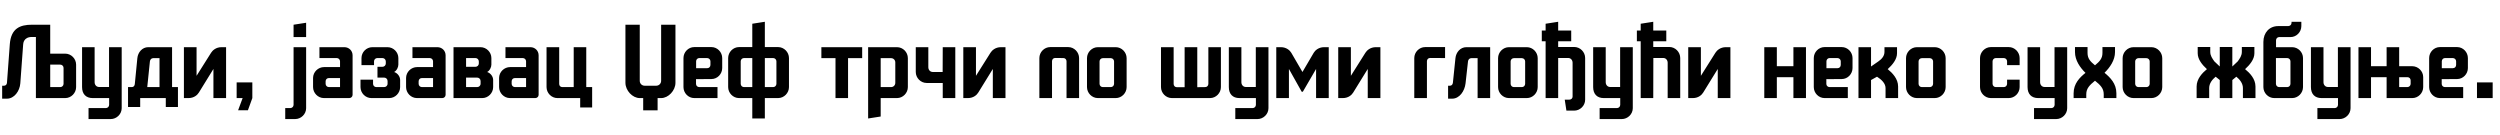 <?xml version="1.0"?>
<svg version="1.1" xmlns="http://www.w3.org/2000/svg" width="1019.584px" height="55px"><path fill="#000000" d="M20.48,21.88l6.12,0c2.44,0,4.44,2.08,4.44,4.48l0,9.16c0,2.4-2,4.48-4.44,4.48l-11.96,0l0-24.92l-1.6,0c-3.4,0-3.56,2.56-3.6,3.12l-1.16,15.8c-0.24,3.16-2.48,6.24-5.44,6.24l-1.96,0l0-5.28l0.76,0c0.68,0,1.16-0.52,1.2-1.2l1.16-15.72c0.48-6.48,4.2-7.96,9.04-7.96l7.44,0l0,11.8z M25.92,34.2l0-6.52c0-0.72-0.6-1.32-1.32-1.32l-4.12,0l0,9.16l4.12,0c0.72,0,1.32-0.6,1.32-1.32z M45.148,48.56l-9.04,0l0-4.48l7.08,0c0.72,0,1.32-0.6,1.32-1.32l0-2.76l-6.72,0c-2.76,0-4.32-1.68-4.32-4.48l0-16.28l5.12,0l0,14.28c0,1.08,0.72,1.96,1.84,1.96l4.04,0l0-16.24l5.16,0l0,24.88c0,2.44-2.08,4.44-4.48,4.44z M52.216,35.52l1.56,0c0.68,0,1.12-0.52,1.2-1.2l1.04-10.6c0.24-2.4,2-4.48,4.44-4.48l9.72,0l0,16.28l2.4,0l0,8.12l-4.96,0l0-3.64l-10.44,0l0,3.64l-4.96,0l0-8.12z M61.136,25.04l-1.08,10.48l5,0l0-11.8l-2.6,0c-0.72,0-1.24,0.6-1.32,1.32z M76.884,40l-1.88,0l0-20.76l5.16,0l0,11.68l5.92-9.4c0.6-0.96,2-2.28,4.24-2.28l1.88,0l0,20.76l-5.16,0l0-11.88l-5.92,9.6c-0.6,1-2,2.28-4.24,2.28z M97.112,44.96l1.84-4.96l-2.44,0l0-6.4l6.4,0l0,6.4l-1.8,4.96l-4,0z  M120.368,48.56l-4.04,0l0-4.48l2.08,0c0.72,0,1.32-0.6,1.32-1.32l0-23.52l5.12,0l0,24.88c0,2.44-2.08,4.44-4.48,4.44z M119.728,10.08l5.12-0.8l0,5.84l-5.12,0l0-5.04z M132.797,33.16l0,1.04c0,0.72,0.6,1.32,1.36,1.32l4.52,0l0-3.68l-4.6,0c-0.76,0-1.28,0.6-1.28,1.32z M142.437,40l-10.32,0c-2.44,0-4.44-2.08-4.44-4.48l0-3.72c0-2.44,2.08-4.44,4.48-4.44l6.52,0l0-2.36c0-0.72-0.6-1.32-1.32-1.32l-7.08,0l0-4.44l10.16,0c1.88,0,3.36,1.44,3.36,3.32l0,16.12c0,0.72-0.6,1.32-1.36,1.32z M153.945,31.64l0-4.4l2.04,0c0.76,0,1.36-0.6,1.36-1.36l0-0.8c0-0.8-0.6-1.4-1.36-1.4l-2.12,0c-0.72,0-1.32,0.6-1.32,1.32l0,1.56l-5.12,0l0-2.88c0-2.4,2-4.44,4.44-4.44l6.16,0c2.44,0,4.44,2.04,4.44,4.44l0,2.68c0,1-0.64,2.44-1.72,3c1.52,0.52,2.44,1.96,2.44,3.24l0,2.92c0,2.4-2,4.48-4.44,4.48l-7.28,0c-2.44,0-4.44-2.08-4.44-4.48l0-3.04l5.12,0l0,1.72c0,0.72,0.6,1.32,1.32,1.32l3.16,0c0.8,0,1.44-0.56,1.44-1.4l0-1.08c0-0.8-0.64-1.4-1.44-1.4l-2.68,0z M170.733,33.16l0,1.04c0,0.72,0.6,1.32,1.36,1.32l4.52,0l0-3.68l-4.6,0c-0.76,0-1.28,0.6-1.28,1.32z M180.373,40l-10.32,0c-2.44,0-4.44-2.08-4.44-4.48l0-3.72c0-2.44,2.08-4.44,4.48-4.44l6.52,0l0-2.36c0-0.72-0.6-1.32-1.32-1.32l-7.08,0l0-4.44l10.16,0c1.88,0,3.36,1.44,3.36,3.32l0,16.12c0,0.72-0.6,1.32-1.36,1.32z M200.401,23.68l0,2.68c0,1-0.64,2.44-1.72,3c1.52,0.52,2.44,1.96,2.44,3.24l0,2.92c0,2.4-2,4.48-4.44,4.48l-11.72,0l0-20.76l11,0c2.44,0,4.44,2.04,4.44,4.44z M194.561,31.64l-4.48,0l0,3.88l4.48,0c0.8,0,1.44-0.56,1.44-1.4l0-1.08c0-0.8-0.64-1.4-1.44-1.4z M193.921,23.68l-3.84,0l0,3.56l3.84,0c0.76,0,1.36-0.6,1.36-1.36l0-0.8c0-0.8-0.6-1.4-1.36-1.4z M208.669,33.16l0,1.04c0,0.72,0.6,1.32,1.36,1.32l4.52,0l0-3.68l-4.6,0c-0.76,0-1.28,0.6-1.28,1.32z M218.309,40l-10.32,0c-2.44,0-4.44-2.08-4.44-4.48l0-3.72c0-2.44,2.08-4.44,4.48-4.44l6.52,0l0-2.36c0-0.72-0.6-1.32-1.32-1.32l-7.08,0l0-4.44l10.16,0c1.88,0,3.36,1.44,3.36,3.32l0,16.12c0,0.72-0.6,1.32-1.36,1.32z M239.097,35.52l2.4,0l0,8.32l-4.88,0l0-3.84l-9.28,0c-2.44,0-4.44-2.08-4.44-4.48l0-16.28l5.16,0l0,15c0,0.72,0.52,1.28,1.28,1.28l4.64,0l0-16.28l5.12,0l0,16.28z  M262.313,45l0-5l-1.4,0c-2.96,0-5.84-3.08-5.84-6.24l0-23.68l5.84,0l0,22.88c0,1.12,0.88,2,2,2l4.72,0c1.12,0,2-0.88,2-2l0-22.88l5.84,0l0,23.68c0,3.16-2.88,6.24-5.84,6.24l-1.44,0l0,5l-5.88,0z M289.741,26.48l0-1.48c0-0.72-0.6-1.32-1.36-1.32l-3.2,0c-0.72,0-1.28,0.6-1.28,1.32l0,2.8l4.56,0c0.76,0,1.28-0.6,1.28-1.32z M278.741,35.52l0-11.84c0-2.4,1.96-4.48,4.4-4.48l7,0c2.44,0,4.4,2.08,4.4,4.48l0,4.08c0,2.4-1.96,4.48-4.4,4.48c-0.88,0-5.24,0.04-6.28,0.04l0,1.96c0,0.72,0.6,1.28,1.32,1.28l7.44,0l0,4.48l-9.48,0c-2.44,0-4.4-2.08-4.4-4.48z M311.929,8.88l0,10.32l5.4,0c2.44,0,4.44,2.08,4.44,4.48l0,11.84c0,2.4-2,4.48-4.44,4.48l-5.4,0l0,8.32l-5.12,0l0-8.32l-5.4,0c-2.44,0-4.44-2.08-4.44-4.48l0-11.84c0-2.4,2-4.48,4.44-4.48l5.4,0l0-9.52z M316.649,34.2l0-9.2c0-0.72-0.6-1.32-1.32-1.32l-3.4,0l0,11.84l3.4,0c0.72,0,1.32-0.6,1.32-1.32z M302.089,25l0,9.2c0,0.72,0.6,1.32,1.32,1.32l3.4,0l0-11.84l-3.4,0c-0.72,0-1.32,0.6-1.32,1.32z  M340.745,23.72l-5.76,0l0-4.48l16.64,0l0,4.48l-5.76,0l0,16.28l-5.12,0l0-16.28z M354.054,48.32l0-29.08l11.76,0c2.44,0,4.44,2.04,4.44,4.48l0,11.8c0,2.4-2,4.48-4.44,4.48l-6.64,0l0,7.52z M359.174,23.72l0,11.8l4.24,0c0.96,0,1.72-0.76,1.72-1.72l0-8.36c0-0.96-0.76-1.72-1.72-1.72l-4.24,0z M384.442,29.36l0.04-10.12l5.12,0l0,20.76l-5.12,0l0-6.16l-6.56,0c-2.44,0-4.44-2.08-4.44-4.48l0-10.12l5.12,0l0,8.16c0,1.08,0.72,1.96,1.84,1.96l4,0z M394.75,40l-1.88,0l0-20.76l5.16,0l0,11.68l5.92-9.4c0.6-0.96,2-2.28,4.24-2.28l1.88,0l0,20.76l-5.16,0l0-11.88l-5.92,9.6c-0.6,1-2,2.28-4.24,2.28z  M433.686,23.68l-3.36-0.04c-0.76,0-1.28,0.6-1.28,1.32l0,15.04l-5.16,0l0-16.32c0-2.4,2-4.48,4.44-4.48l7.32,0c2.44,0,4.44,2.08,4.44,4.48l0,16.32l-5.12,0l0-15c0-0.72-0.52-1.32-1.28-1.32z M443.314,35.52l0-11.8c0-2.4,2-4.48,4.44-4.48l7.28,0c2.44,0,4.44,2.08,4.44,4.48l0,11.8c0,2.4-2,4.48-4.44,4.48l-7.28,0c-2.44,0-4.44-2.08-4.44-4.48z M454.354,34.2l0-9.16c0-0.72-0.6-1.32-1.32-1.32l-3.28,0c-0.72,0-1.32,0.6-1.32,1.32l0,9.16c0,0.72,0.6,1.32,1.32,1.32l3.28,0c0.72,0,1.32-0.6,1.32-1.32z  M488.29,35.56l3.24-0.04c0.76,0,1.28-0.6,1.28-1.32l0-14.96l5.12,0l0,16.28c0,2.4-2,4.48-4.44,4.48l-15.56,0c-2.44,0-4.44-2.08-4.44-4.48l0-16.28l5.16,0l0,15c0,0.72,0.52,1.32,1.28,1.32l3.2,0l0-16.32l5.16,0l0,16.32z M512.838,48.56l-9.04,0l0-4.48l7.08,0c0.72,0,1.32-0.6,1.32-1.32l0-2.76l-6.72,0c-2.76,0-4.32-1.68-4.32-4.48l0-16.28l5.12,0l0,14.28c0,1.08,0.72,1.96,1.84,1.96l4.04,0l0-16.24l5.16,0l0,24.88c0,2.44-2.08,4.44-4.48,4.44z M531.346,37.4l-0.48,0l-5.2-9.28l0,11.88l-5.16,0l0-20.76l1.88,0c2.24,0,3.68,1.32,4.24,2.28l4.56,7.84l4.6-7.84c0.56-0.96,2-2.28,4.24-2.28l1.88,0l0,20.76l-5.16,0l0-11.88z M547.654,40l-1.88,0l0-20.76l5.16,0l0,11.68l5.92-9.4c0.6-0.96,2-2.28,4.24-2.28l1.88,0l0,20.76l-5.16,0l0-11.88l-5.92,9.6c-0.6,1-2,2.28-4.24,2.28z  M589.35,23.68l-6.12-0.04c-0.76,0-1.28,0.6-1.28,1.32l0,15.04l-5.16,0l0-16.32c0-2.4,2-4.48,4.44-4.48l8.12,0l0,4.48z M598.699,25.04l-1,8.96c-0.36,3.16-2.48,6.24-5.44,6.24l-1.68,0l0-5.28l0.76,0c0.68,0,1.12-0.52,1.2-1.2l1.04-10.04c0.24-2.4,2-4.48,4.44-4.48l9.72,0l0,20.76l-5.12,0l0-16.28l-2.6,0c-0.72,0-1.24,0.6-1.32,1.32z M610.967,35.52l0-11.8c0-2.4,2-4.48,4.44-4.48l7.28,0c2.44,0,4.44,2.08,4.44,4.48l0,11.8c0,2.4-2,4.48-4.44,4.48l-7.28,0c-2.44,0-4.44-2.08-4.44-4.48z M622.007,34.2l0-9.16c0-0.72-0.6-1.32-1.32-1.32l-3.28,0c-0.72,0-1.32,0.6-1.32,1.32l0,9.16c0,0.72,0.6,1.32,1.32,1.32l3.28,0c0.72,0,1.32-0.6,1.32-1.32z M646.475,23.64l0,17.04c0,2.44-2.08,4.44-4.48,4.44l-3.16,0l-0.68-4.48l1.88,0c0.72,0,1.32-0.52,1.32-1.24l0-13.8c0-1.08-0.72-1.96-1.84-1.96l-4.04,0l0,16.36l-5.12,0l0-23.16l-1.56,0l0-4.4l1.56,0l0-2.76l5.12-0.8l0,3.56l5.32,0l0,4.4l-5.32,0l0,2.32l6.56,0c2.44,0,4.44,2.08,4.44,4.48z M661.423,48.56l-9.04,0l0-4.48l7.08,0c0.72,0,1.32-0.6,1.32-1.32l0-2.76l-6.72,0c-2.76,0-4.32-1.68-4.32-4.48l0-16.28l5.12,0l0,14.28c0,1.08,0.72,1.96,1.84,1.96l4.04,0l0-16.24l5.16,0l0,24.88c0,2.44-2.08,4.44-4.48,4.44z M667.571,12.44l1.56,0l0-2.76l5.12-0.8l0,3.56l5.32,0l0,4.4l-5.32,0l0,2.32l6.56,0c2.44,0,4.44,2.08,4.44,4.48l0,16.36l-5.12,0l0-14.4c0-1.08-0.72-1.96-1.84-1.96l-4,0l-0.04,16.36l-5.12,0l0-23.16l-1.56,0l0-4.4z M690.399,40l-1.88,0l0-20.76l5.16,0l0,11.68l5.92-9.4c0.6-0.96,2-2.28,4.24-2.28l1.88,0l0,20.76l-5.16,0l0-11.88l-5.92,9.6c-0.6,1-2,2.28-4.24,2.28z  M736.535,19.24l0,20.76l-5.12,0l0-8.52l-6.76,0l0,8.52l-5.12,0l0-20.76l5.12,0l0,7.76l6.76,0l0-7.76l5.12,0z M750.723,26.48l0-1.48c0-0.72-0.6-1.32-1.36-1.32l-3.2,0c-0.72,0-1.28,0.6-1.28,1.32l0,2.8l4.56,0c0.76,0,1.28-0.6,1.28-1.32z M739.723,35.52l0-11.84c0-2.4,1.96-4.48,4.4-4.48l7,0c2.44,0,4.4,2.08,4.4,4.48l0,4.08c0,2.4-1.96,4.48-4.4,4.48c-0.88,0-5.24,0.04-6.28,0.04l0,1.96c0,0.72,0.6,1.28,1.32,1.28l7.44,0l0,4.48l-9.48,0c-2.44,0-4.4-2.08-4.4-4.48z M757.951,40l0-20.76l5.12,0l0,7.88l3-2.08c1.4-0.96,2.48-2.24,2.48-3.88l0-1.92l5.12,0l0,2.48c0,2.52-1.92,4.76-3.8,6.48c1.88,1.52,4.24,3.92,4.24,7.08l0,4.72l-5.12,0l0-4.08c0-1.88-1.6-3.44-3.48-4.64l-2.44,1.36l0,7.36l-5.12,0z M777.339,35.52l0-11.8c0-2.4,2-4.48,4.44-4.48l7.28,0c2.44,0,4.44,2.08,4.44,4.48l0,11.8c0,2.4-2,4.48-4.44,4.48l-7.28,0c-2.44,0-4.44-2.08-4.44-4.48z M788.379,34.2l0-9.16c0-0.72-0.6-1.32-1.32-1.32l-3.28,0c-0.72,0-1.32,0.6-1.32,1.32l0,9.16c0,0.72,0.6,1.32,1.32,1.32l3.28,0c0.72,0,1.32-0.6,1.32-1.32z  M823.676,26.56l-5.12,0l0-1.56c0-0.72-0.6-1.32-1.32-1.32l-3.28,0c-0.72,0-1.32,0.6-1.32,1.32l0,9.2c0,0.72,0.6,1.32,1.32,1.32l3.28,0c0.72,0,1.32-0.6,1.32-1.32l0-1.72l5.12,0l0,3.04c0,2.4-2,4.48-4.44,4.48l-7.28,0c-2.44,0-4.44-2.08-4.44-4.48l0-11.84c0-2.4,2-4.48,4.44-4.48l7.28,0c2.44,0,4.44,2.08,4.44,4.48l0,2.88z M838.584,48.56l-9.04,0l0-4.48l7.08,0c0.72,0,1.32-0.6,1.32-1.32l0-2.76l-6.72,0c-2.76,0-4.32-1.68-4.32-4.48l0-16.28l5.12,0l0,14.28c0,1.08,0.72,1.96,1.84,1.96l4.04,0l0-16.24l5.16,0l0,24.88c0,2.44-2.08,4.44-4.48,4.44z M857.452,21.6l0-2.4l5.12,0l0,2.04c0,3.32-2.08,6.28-4.28,8.44c2.32,1.92,4.84,4.4,4.84,8.36l0,1.96l-5.16,0l0-1.56c0-2.4-1.36-3.76-3.56-5.52c-2.16,1.76-3.56,3.12-3.56,5.52l0,1.56l-5.16,0l0-1.96c0-3.96,2.48-6.44,4.84-8.32c-2.24-2.2-4.28-5.12-4.28-8.48l0-2.04l5.12,0l0,2.4c0,2.24,1.08,3.44,3.04,5.04c1.92-1.6,3.04-2.8,3.04-5.04z M865.68,35.52l0-11.8c0-2.4,2-4.48,4.44-4.48l7.28,0c2.44,0,4.44,2.08,4.44,4.48l0,11.8c0,2.4-2,4.48-4.44,4.48l-7.28,0c-2.44,0-4.44-2.08-4.44-4.48z M876.72,34.2l0-9.16c0-0.72-0.6-1.32-1.32-1.32l-3.28,0c-0.72,0-1.32,0.6-1.32,1.32l0,9.16c0,0.72,0.6,1.32,1.32,1.32l3.28,0c0.72,0,1.32-0.6,1.32-1.32z  M905.296,40l0-7.36l-1.68-1.36c-1.44,1.2-2.64,2.76-2.64,4.64l0,4.08l-5.12,0l0-4.72c0-3.16,2.36-5.56,4.2-7.08c-1.88-1.72-3.76-3.96-3.76-6.48l0-2.56l5.12,0l0,2c0,1.56,0.84,2.72,1.68,3.88l2.2,2.08l0-7.96l5.12,0l0,7.96l2.2-2.08c0.84-1.16,1.68-2.32,1.68-3.88l0-2l5.12,0l0,2.56c0,2.52-1.92,4.76-3.8,6.48c1.88,1.52,4.24,3.92,4.24,7.08l0,4.72l-5.12,0l0-4.08c0-1.88-1.2-3.44-2.68-4.64l-1.64,1.36l0,7.36l-5.12,0z M923.084,35.52l0-18.4c0-3.84,2.48-6.48,6.04-6.48l4.08,0c0.76,0,1.36-0.6,1.36-1.32l0-0.44l4,0l0,1.76c0,2.4-1.96,4.48-4.4,4.48l-4.64,0c-0.72,0-1.28,0.6-1.28,1.32l0,2.8l6.56,0c2.44,0,4.44,2.04,4.44,4.44l0,11.84c0,2.4-2,4.48-4.44,4.48l-7.28,0c-2.44,0-4.44-2.08-4.44-4.48z M934.124,34.2l0-9.2c0-0.72-0.6-1.32-1.32-1.32l-4.6,0l0,10.52c0,0.72,0.6,1.32,1.32,1.32l3.28,0c0.72,0,1.32-0.6,1.32-1.32z M954.152,48.56l-9.04,0l0-4.48l7.08,0c0.72,0,1.32-0.6,1.32-1.32l0-2.76l-6.72,0c-2.76,0-4.32-1.68-4.32-4.48l0-16.28l5.12,0l0,14.28c0,1.08,0.72,1.96,1.84,1.96l4.04,0l0-16.24l5.16,0l0,24.88c0,2.44-2.08,4.44-4.48,4.44z M983.82,40l-10.48,0l0-8.52l-6.36,0l0,8.52l-5.12,0l0-20.76l5.12,0l0,7.76l6.36,0l0-7.76l5.12,0l0,7.76l5.32,0c2.4,0,4.48,2,4.48,4.44l0,4.08c0,2.4-2,4.48-4.44,4.48z M983.14,34.2l0-1.4c0-0.72-0.52-1.32-1.28-1.32l-3.4,0l0,4.04l3.32,0c0.76,0,1.36-0.6,1.36-1.32z M1001.688,26.48l0-1.48c0-0.72-0.6-1.32-1.36-1.32l-3.2,0c-0.72,0-1.28,0.6-1.28,1.32l0,2.8l4.56,0c0.76,0,1.28-0.6,1.28-1.32z M990.688,35.52l0-11.84c0-2.4,1.96-4.48,4.4-4.48l7,0c2.44,0,4.4,2.08,4.4,4.48l0,4.08c0,2.4-1.96,4.48-4.4,4.48c-0.88,0-5.24,0.04-6.28,0.04l0,1.96c0,0.72,0.6,1.28,1.32,1.28l7.44,0l0,4.48l-9.48,0c-2.44,0-4.4-2.08-4.4-4.48z M1010.196,33.6l6.4,0l0,6.4l-6.4,0l0-6.4z"/></svg>
